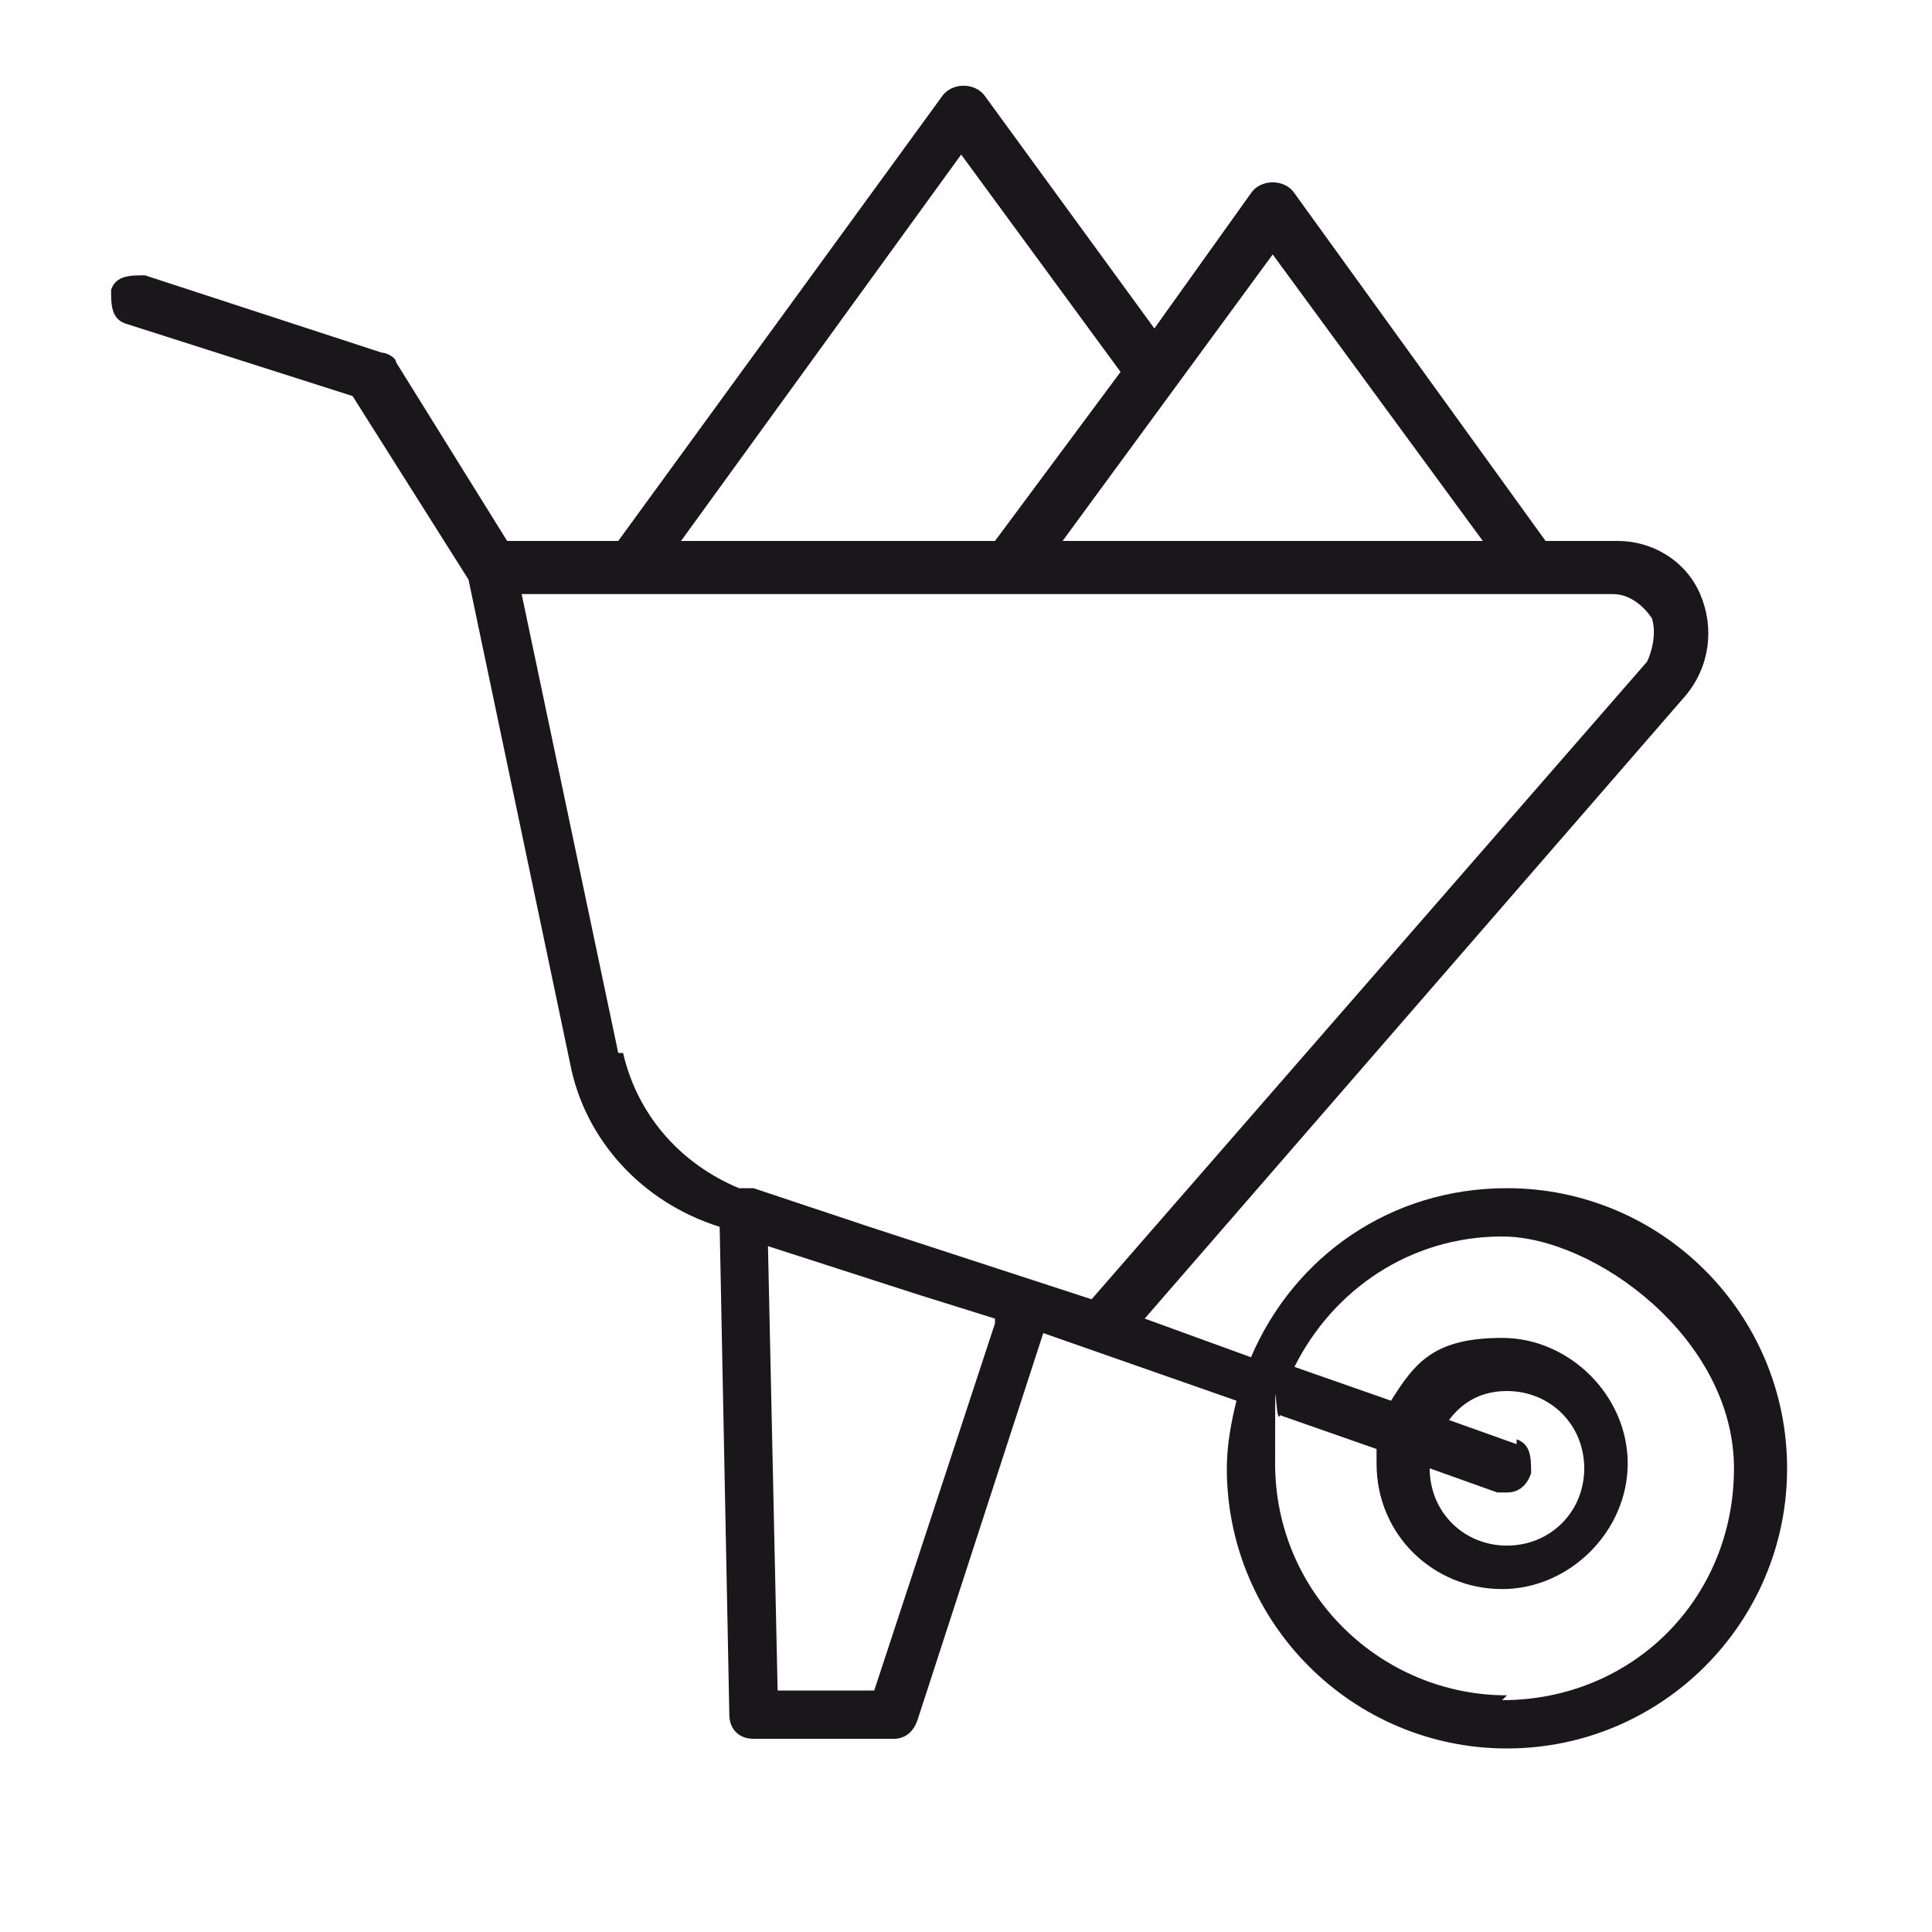 <?xml version="1.0" encoding="UTF-8"?>
<svg id="Capa_1" data-name="Capa 1" xmlns="http://www.w3.org/2000/svg" version="1.1" viewBox="0 0 40 40">
  <defs>
    <style>
      .cls-1 {
        fill: #1a171b;
        stroke-width: 0px;
      }
    </style>
  </defs>
  <path class="cls-1" d="M31.2,24.6c-2.4,0-4.4,1.4-5.3,3.5l-2.2-.8,11.2-12.9c.5-.6.6-1.4.3-2.1-.3-.7-1-1.1-1.7-1.1h-1.5l-5.2-7.2c-.2-.3-.7-.3-.9,0l-2,2.8-3.5-4.8c-.2-.3-.7-.3-.9,0l-6.7,9.2h-2.3l-2.3-3.7c0-.1-.2-.2-.3-.2l-4.9-1.6c-.3,0-.6,0-.7.3,0,.3,0,.6.3.7l4.7,1.5,2.4,3.8,2.1,10c.3,1.6,1.5,2.9,3.1,3.4l.2,10.1c0,.3.2.5.5.5h2.9c.2,0,.4-.1.5-.4l2.6-8,4,1.4c-.1.4-.2.9-.2,1.4,0,3.2,2.6,5.8,5.8,5.8s5.8-2.6,5.8-5.8-2.6-5.8-5.8-5.8ZM26.3,5.2l4.4,6h-8.7l4.4-6ZM19.9,3.2l3.3,4.5-2.6,3.5h-6.5l5.8-8ZM12.8,21.8l-2-9.5h22.6c.3,0,.6.2.8.5.1.3,0,.7-.1.9l-11.5,13.2-4.6-1.5-2.4-.8h-.3c-1.2-.5-2.1-1.5-2.4-2.8ZM20.6,27.4l-2.5,7.6h-2l-.2-9.2,3.1,1,1.6.5ZM31.2,35.1c-2.6,0-4.8-2.1-4.8-4.8s0-.7.1-1l2,.7c0,.1,0,.2,0,.3,0,1.5,1.2,2.6,2.6,2.6s2.6-1.2,2.6-2.6-1.2-2.6-2.6-2.6-1.8.5-2.3,1.3l-2-.7c.8-1.6,2.4-2.7,4.3-2.7s4.8,2.1,4.8,4.8-2.1,4.8-4.8,4.8ZM31.4,29.9l-1.4-.5c.3-.4.7-.6,1.2-.6.9,0,1.6.7,1.6,1.6s-.7,1.6-1.6,1.6-1.6-.7-1.6-1.6l1.4.5c0,0,.1,0,.2,0,.2,0,.4-.1.5-.4,0-.3,0-.6-.3-.7Z"/>
</svg>